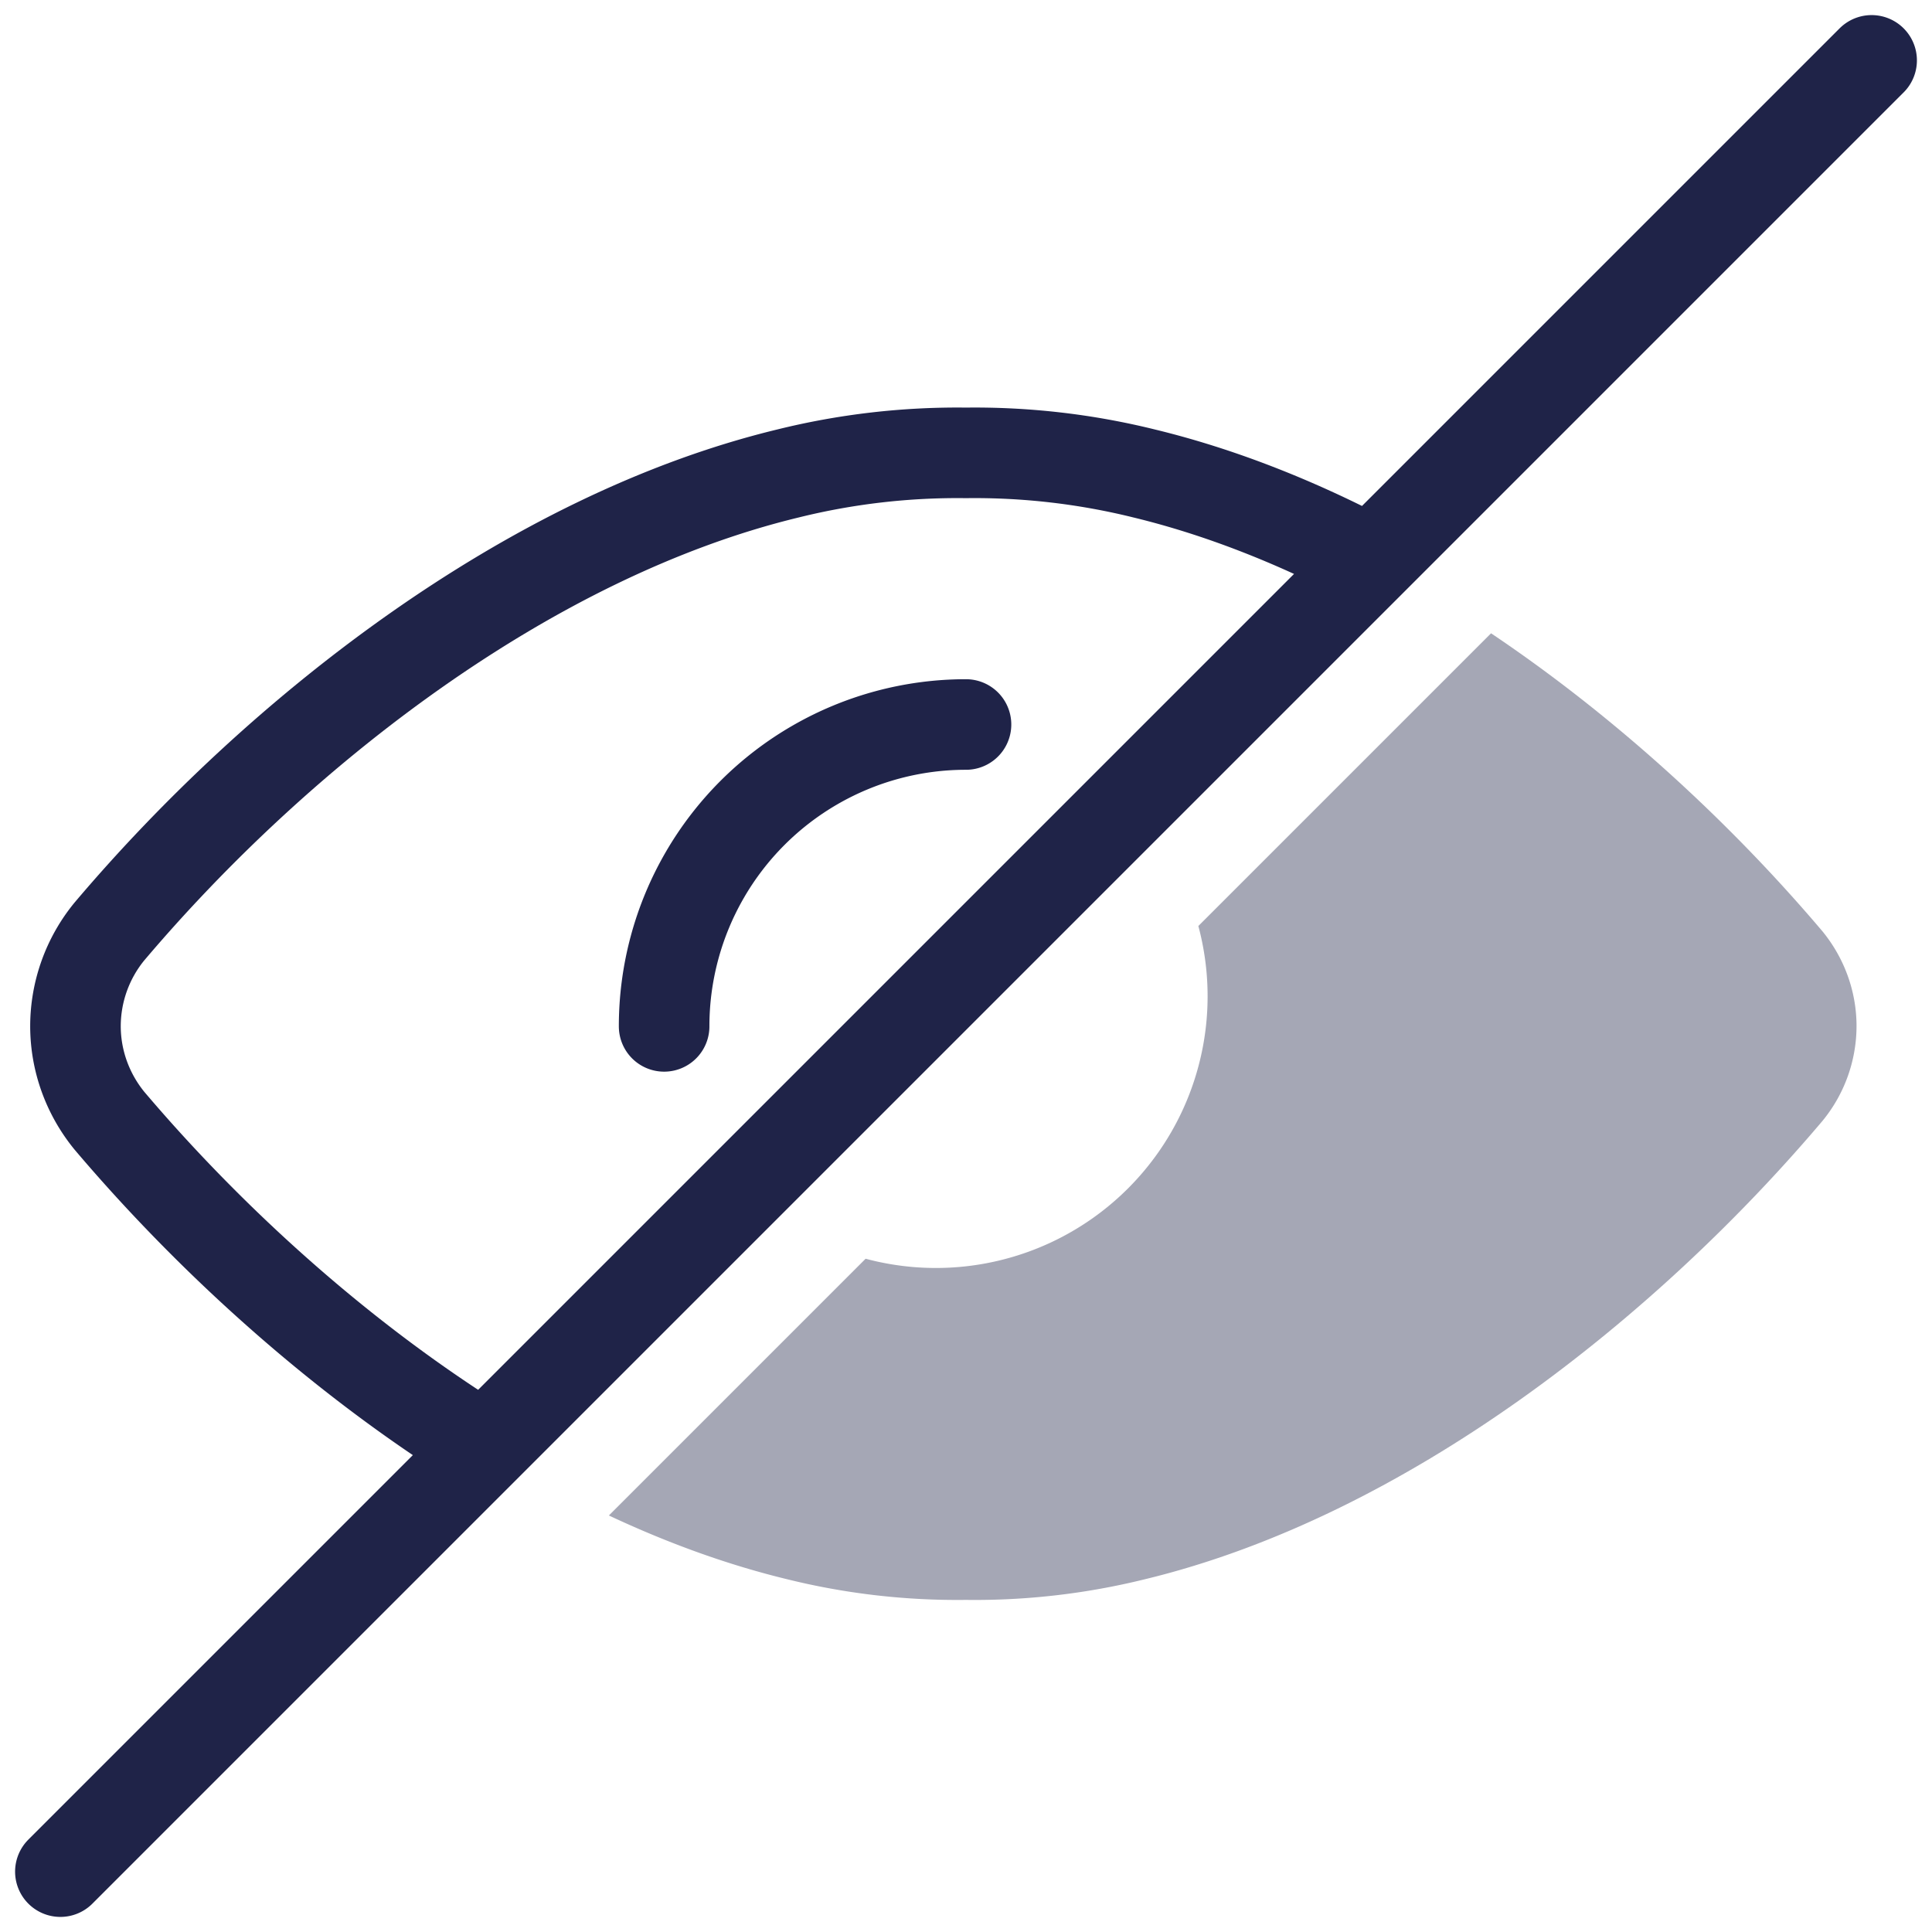 <svg width="64" height="64" fill="none" xmlns="http://www.w3.org/2000/svg"><path opacity=".4" d="M20.17 50.202c1.936.909 3.925 1.635 5.937 2.12 1.924.474 3.904.701 5.89.677a23.466 23.466 0 0 0 5.899-.677c8.71-2.095 16.986-8.698 22.482-15.198a4.958 4.958 0 0 0 1.122-3.132c0-1.136-.395-2.24-1.122-3.133-3.006-3.55-6.793-7.065-10.985-9.88l-9.696 9.696a9 9 0 0 1-11.022 11.022l-8.505 8.505Z" fill="#1F2348"/><path d="M22 34a9.997 9.997 0 0 1 10-10" stroke="#1F2348" stroke-width="3" stroke-linecap="round" stroke-linejoin="round"/><path d="M45.234 18.5c-2.383-1.24-4.849-2.214-7.338-2.817a23.362 23.362 0 0 0-5.9-.681 23.326 23.326 0 0 0-5.9.684c-8.592 2.08-16.88 8.567-22.474 15.173A4.958 4.958 0 0 0 2.5 33.99c0 1.136.395 2.24 1.122 3.132 3.259 3.844 7.484 7.724 12.196 10.688M2 62 62 2" stroke="#1F2348" stroke-width="3" stroke-linecap="round" stroke-linejoin="round"/></svg>